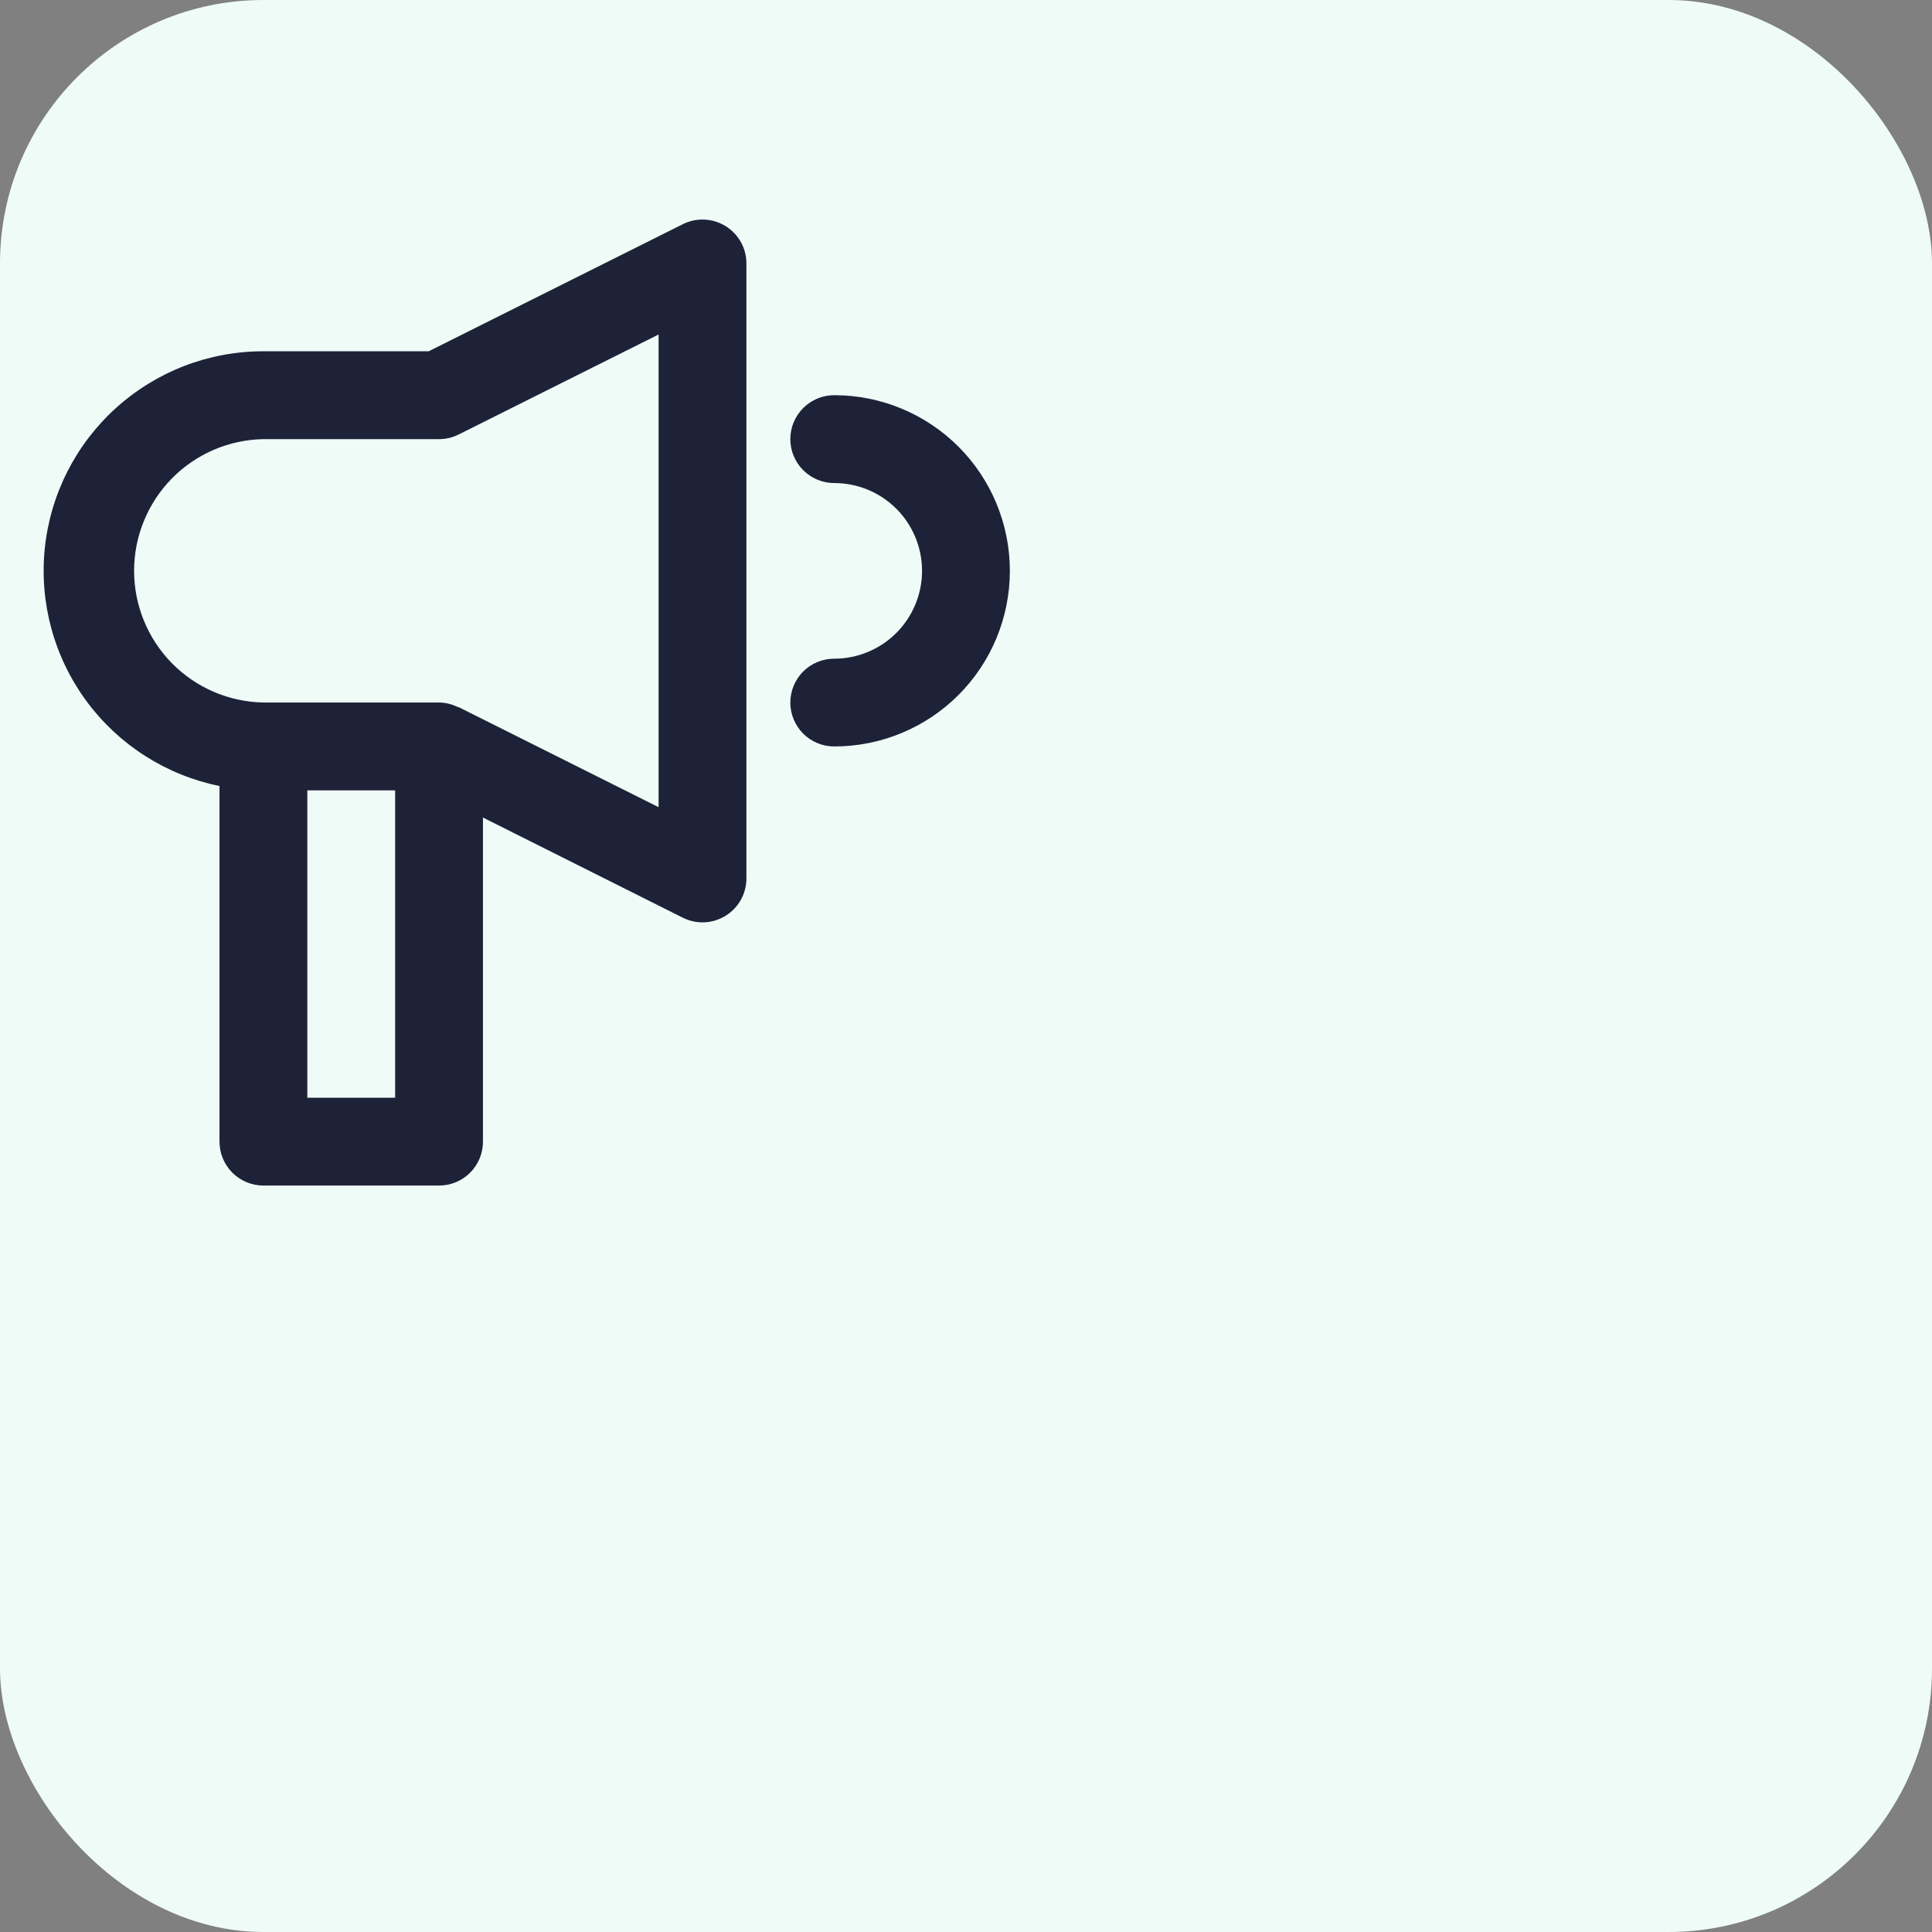 <svg xmlns="http://www.w3.org/2000/svg" width="44" height="44" viewBox="0 0 44 44" fill="none"><rect x="0" y="0" width="44" height="44" fill="#808080" stroke="none"/><rect width="44" height="44" rx="6" fill="#EFFBF7"></rect><path d="M4.999 17.901V26C4.999 26.266 5.105 26.52 5.292 26.708C5.48 26.895 5.734 27 5.999 27H9.999C10.264 27 10.519 26.895 10.706 26.708C10.894 26.52 10.999 26.266 10.999 26V18.619L15.552 20.901C15.705 20.977 15.875 21.013 16.046 21.005C16.216 20.997 16.382 20.945 16.527 20.855C16.672 20.765 16.792 20.639 16.875 20.489C16.957 20.34 17 20.171 16.999 20V6C16.999 5.83 16.956 5.662 16.873 5.513C16.79 5.364 16.67 5.239 16.525 5.15C16.38 5.06 16.215 5.009 16.044 5.001C15.874 4.993 15.705 5.029 15.552 5.105L9.763 8H5.999C4.759 7.999 3.563 8.459 2.643 9.29C1.723 10.121 1.144 11.264 1.019 12.498C0.895 13.732 1.233 14.968 1.968 15.966C2.704 16.964 3.784 17.654 4.999 17.901ZM8.999 25H6.999V18H8.999V25ZM5.999 10.001H9.999C10.154 10.001 10.307 9.965 10.446 9.895L14.999 7.618V18.383L10.447 16.105C10.438 16.105 10.427 16.105 10.418 16.099C10.29 16.037 10.149 16.002 10.006 15.999H5.999C5.213 15.985 4.464 15.663 3.913 15.102C3.363 14.541 3.054 13.786 3.054 13C3.054 12.214 3.363 11.459 3.913 10.898C4.464 10.337 5.213 10.015 5.999 10.001ZM22.999 13.001C22.999 14.061 22.578 15.079 21.828 15.829C21.078 16.579 20.06 17 18.999 17C18.734 17 18.48 16.895 18.292 16.708C18.105 16.52 17.999 16.266 17.999 16C17.999 15.735 18.105 15.481 18.292 15.293C18.48 15.106 18.734 15.001 18.999 15.001C19.53 15.001 20.038 14.79 20.413 14.415C20.788 14.04 20.999 13.531 20.999 13.001C20.999 12.47 20.788 11.961 20.413 11.586C20.038 11.211 19.53 11.001 18.999 11.001C18.734 11.001 18.48 10.895 18.292 10.708C18.105 10.52 17.999 10.266 17.999 10.001C17.999 9.735 18.105 9.481 18.292 9.293C18.48 9.106 18.734 9 18.999 9C20.06 9 21.078 9.422 21.828 10.172C22.578 10.922 22.999 11.94 22.999 13.001Z" fill="#1E2238"></path></svg>